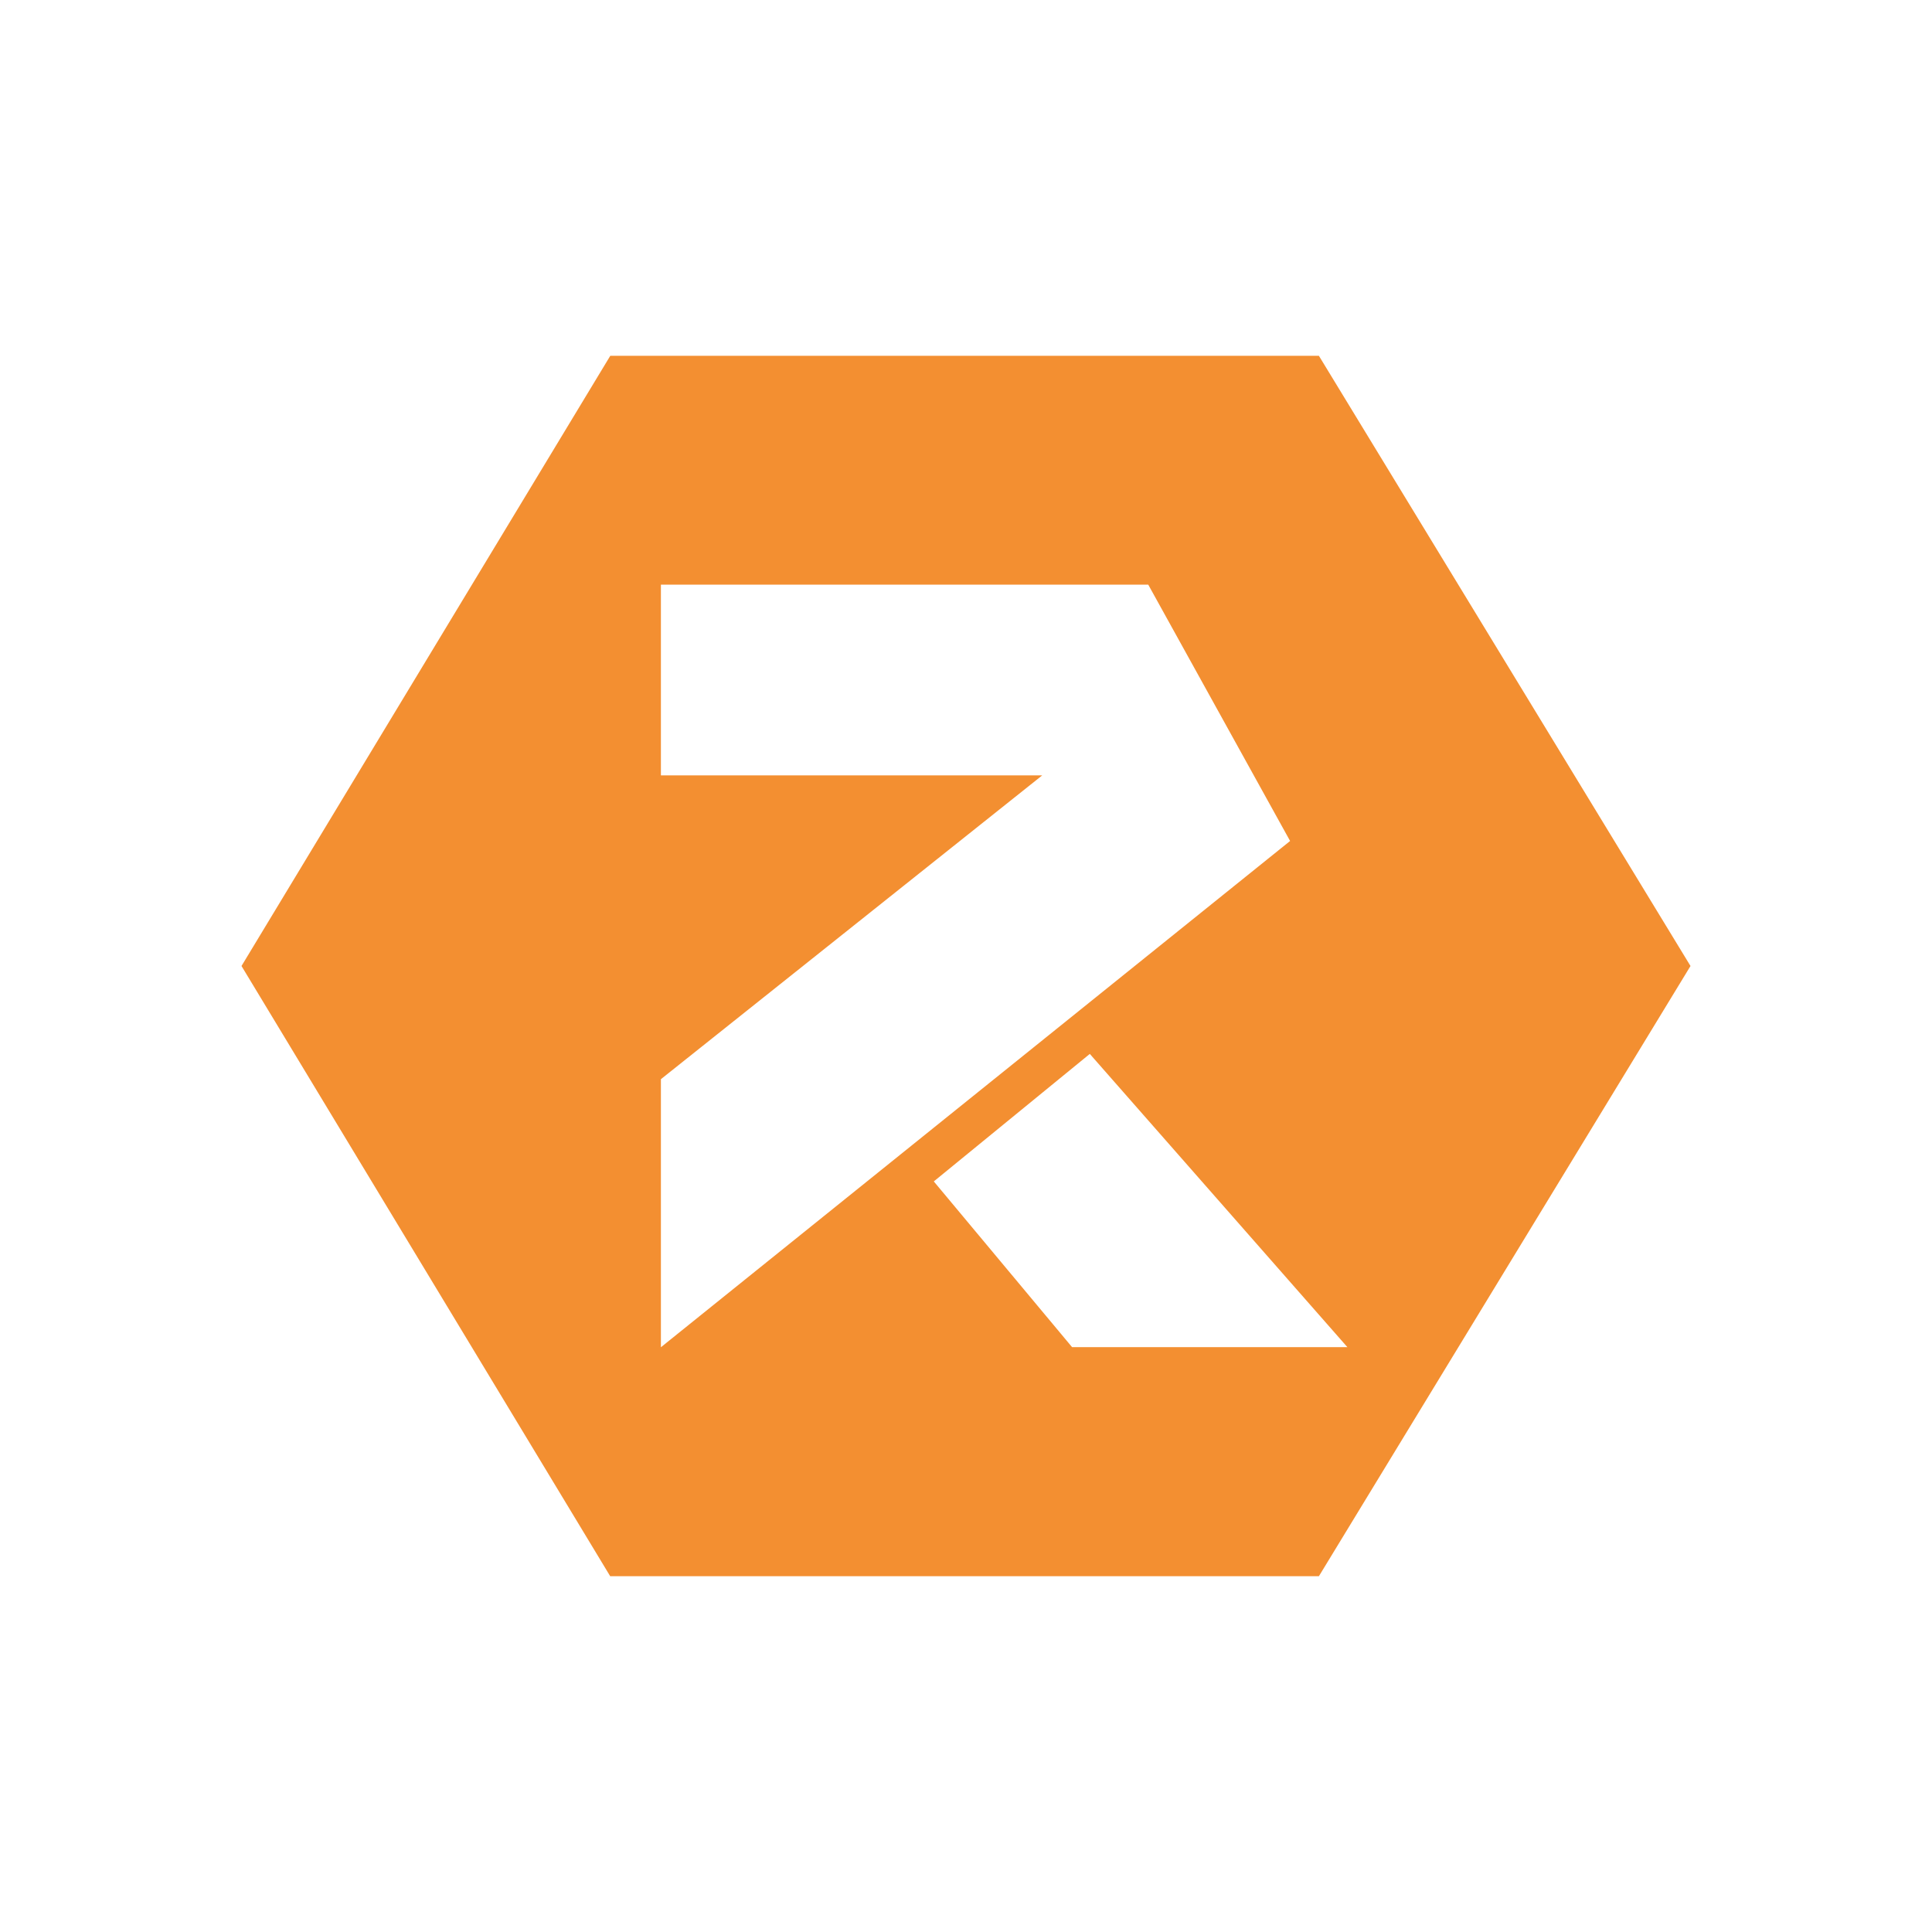 <svg xmlns="http://www.w3.org/2000/svg" width="1em" height="1em" viewBox="0 0 24 24"><path fill="#F38F31" fill-rule="evenodd" d="M16.384 4.42H7.581L3 12l4.58 7.58h8.804L21 12zm-2.12 2.843H8.21v2.369h4.737L8.21 13.406v3.33l7.816-6.289zM11.6 14.676l1.938-1.584l3.2 3.643h-3.42z" clip-rule="evenodd"/></svg>